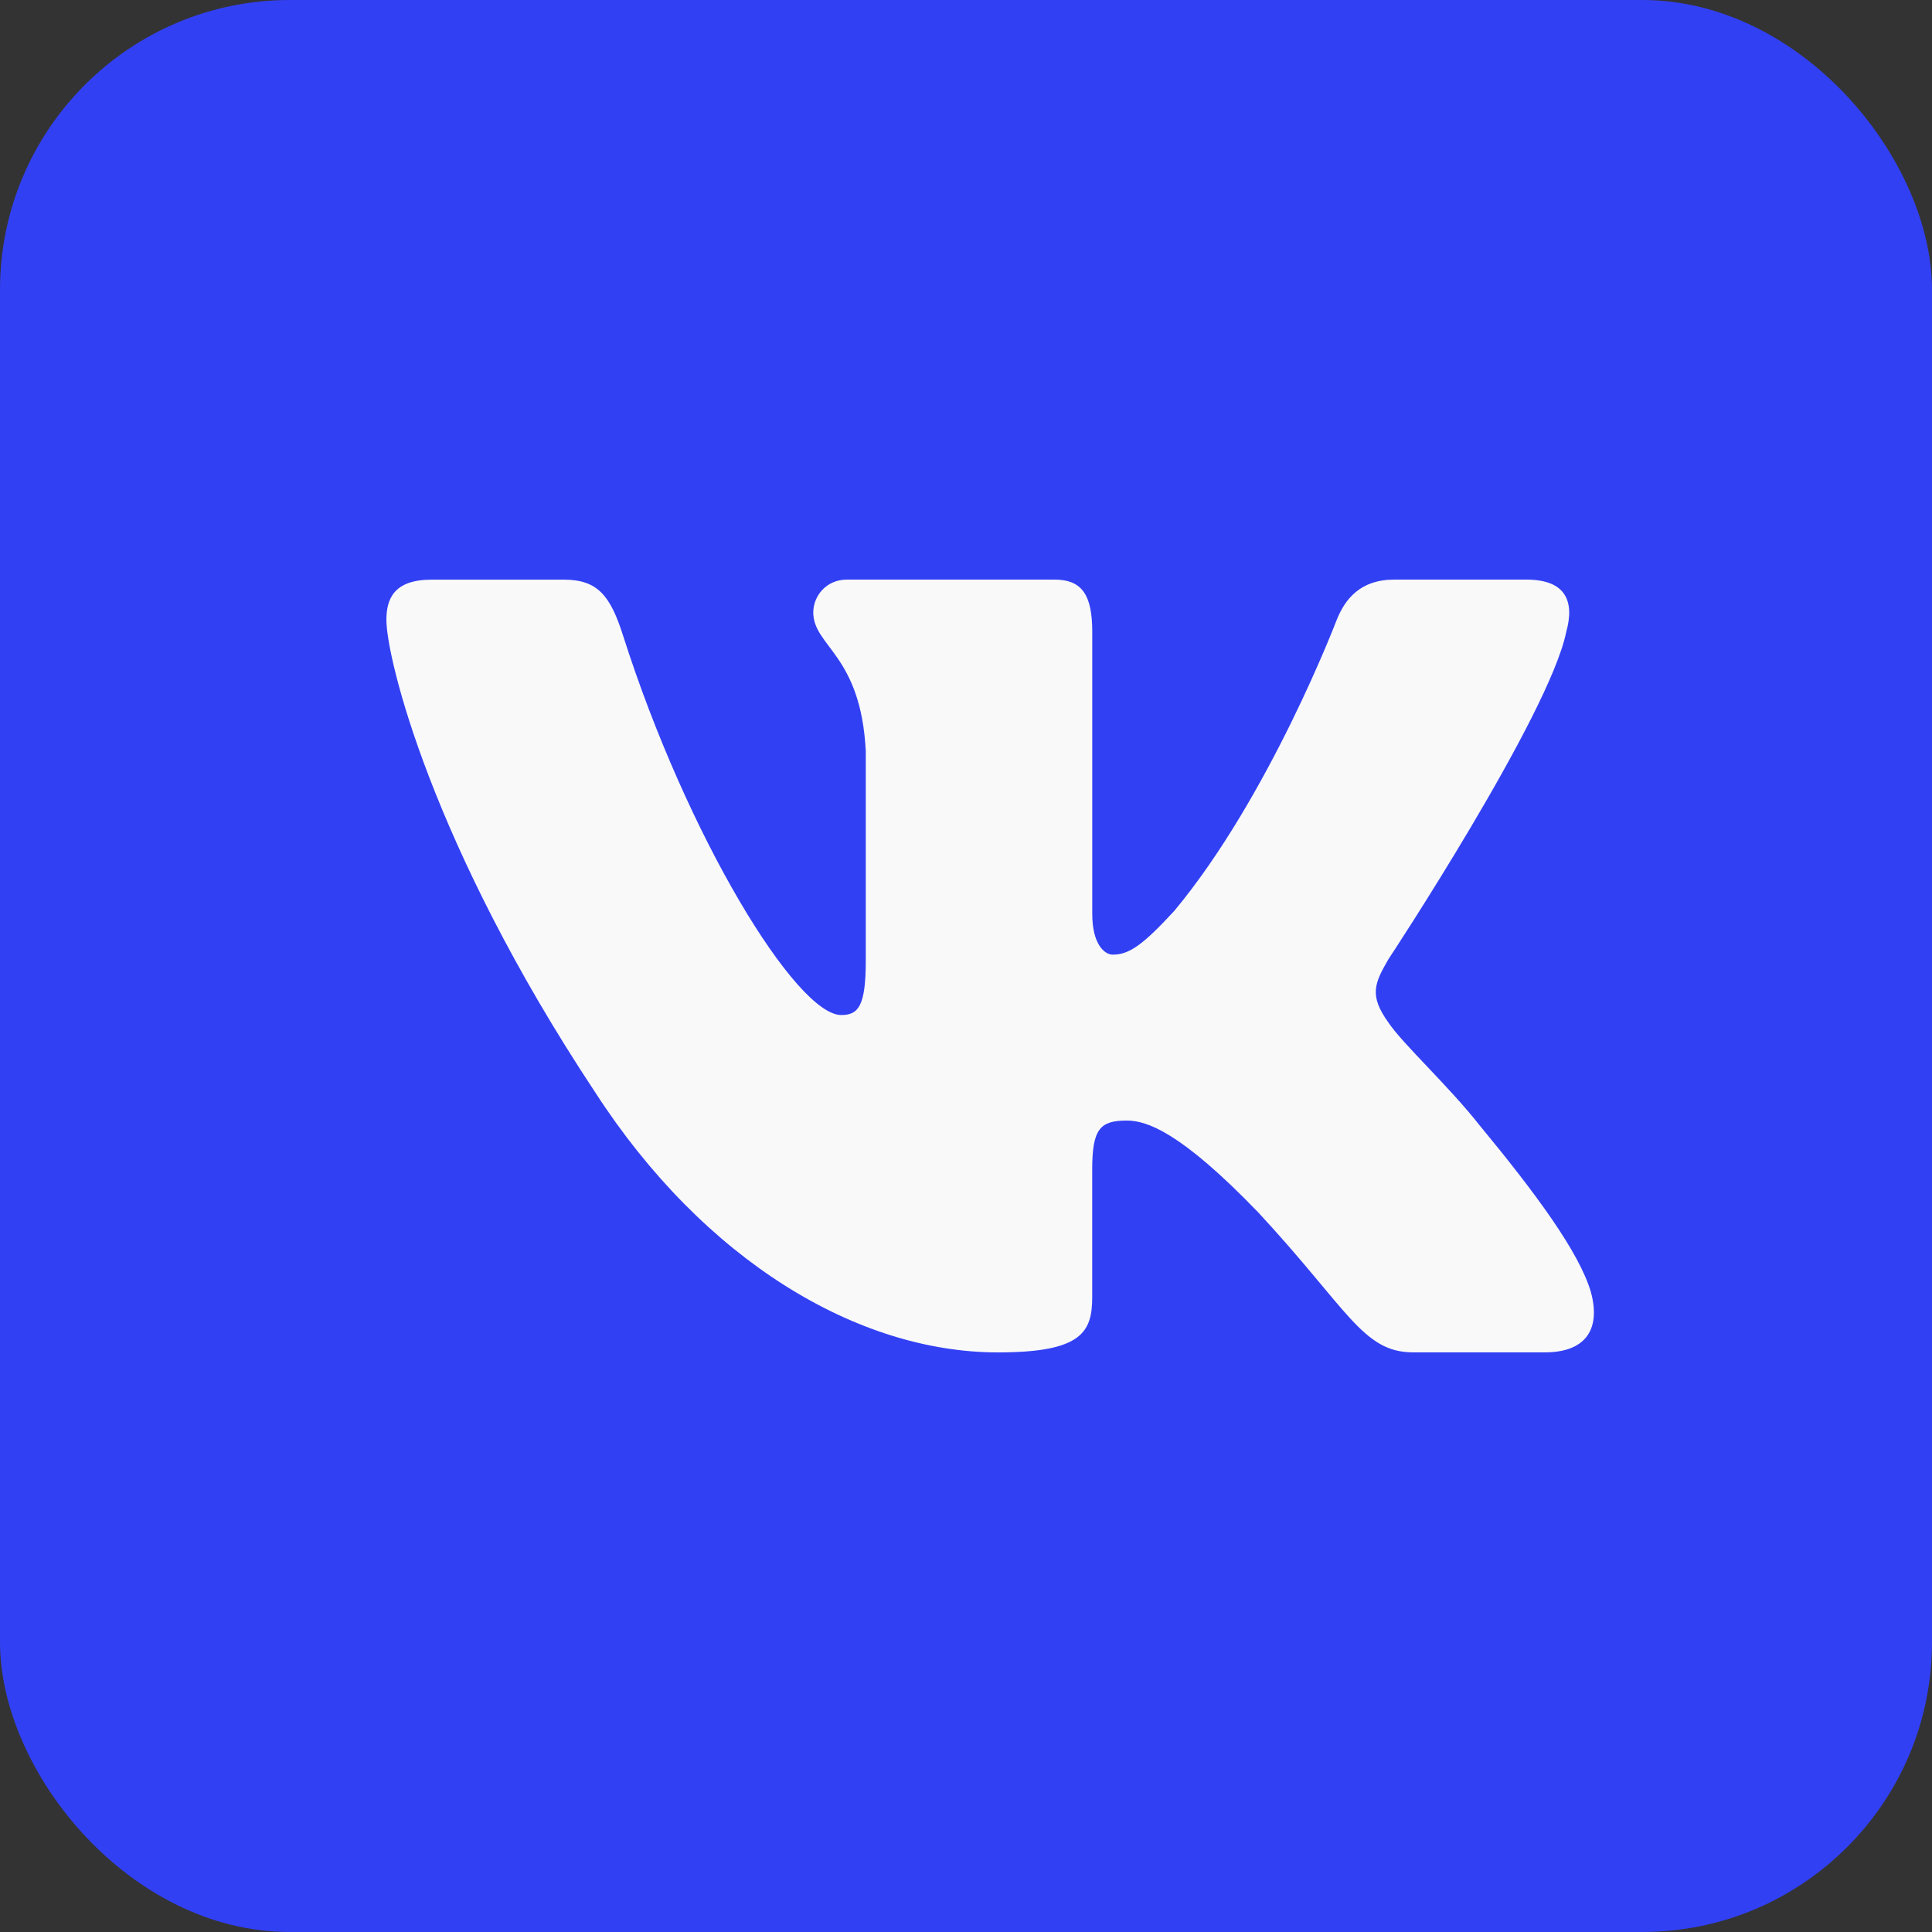 <?xml version="1.0" encoding="UTF-8"?> <svg xmlns="http://www.w3.org/2000/svg" width="40" height="40" viewBox="0 0 40 40" fill="none"><rect x="0" y="0" width="40" height="40" fill="#333333" stroke="none"/> <rect width="40" height="40" rx="6" fill="#3240F4"></rect> <path d="M32.427 13.084C32.602 12.458 32.427 12 31.601 12H28.865C28.169 12 27.851 12.397 27.676 12.832C27.676 12.832 26.285 16.487 24.314 18.857C23.677 19.547 23.387 19.765 23.04 19.765C22.866 19.765 22.614 19.547 22.614 18.922V13.084C22.614 12.333 22.413 12 21.833 12H17.534C17.1 12 16.838 12.347 16.838 12.678C16.838 13.387 17.824 13.551 17.925 15.552V19.891C17.925 20.841 17.766 21.015 17.417 21.015C16.49 21.015 14.234 17.346 12.896 13.147C12.635 12.331 12.372 12.001 11.673 12.001H8.938C8.156 12.001 8 12.398 8 12.834C8 13.616 8.927 17.488 12.318 22.608C14.579 26.105 17.761 28 20.661 28C22.399 28 22.613 27.579 22.613 26.853V24.21C22.613 23.369 22.779 23.2 23.329 23.2C23.733 23.2 24.43 23.42 26.053 25.104C27.907 27.102 28.214 27.999 29.255 27.999H31.99C32.771 27.999 33.162 27.578 32.937 26.747C32.691 25.92 31.805 24.717 30.63 23.294C29.991 22.482 29.037 21.608 28.746 21.171C28.341 20.608 28.458 20.359 28.746 19.859C28.748 19.86 32.08 14.803 32.427 13.084V13.084Z" fill="#F9F9F9"></path> </svg> 